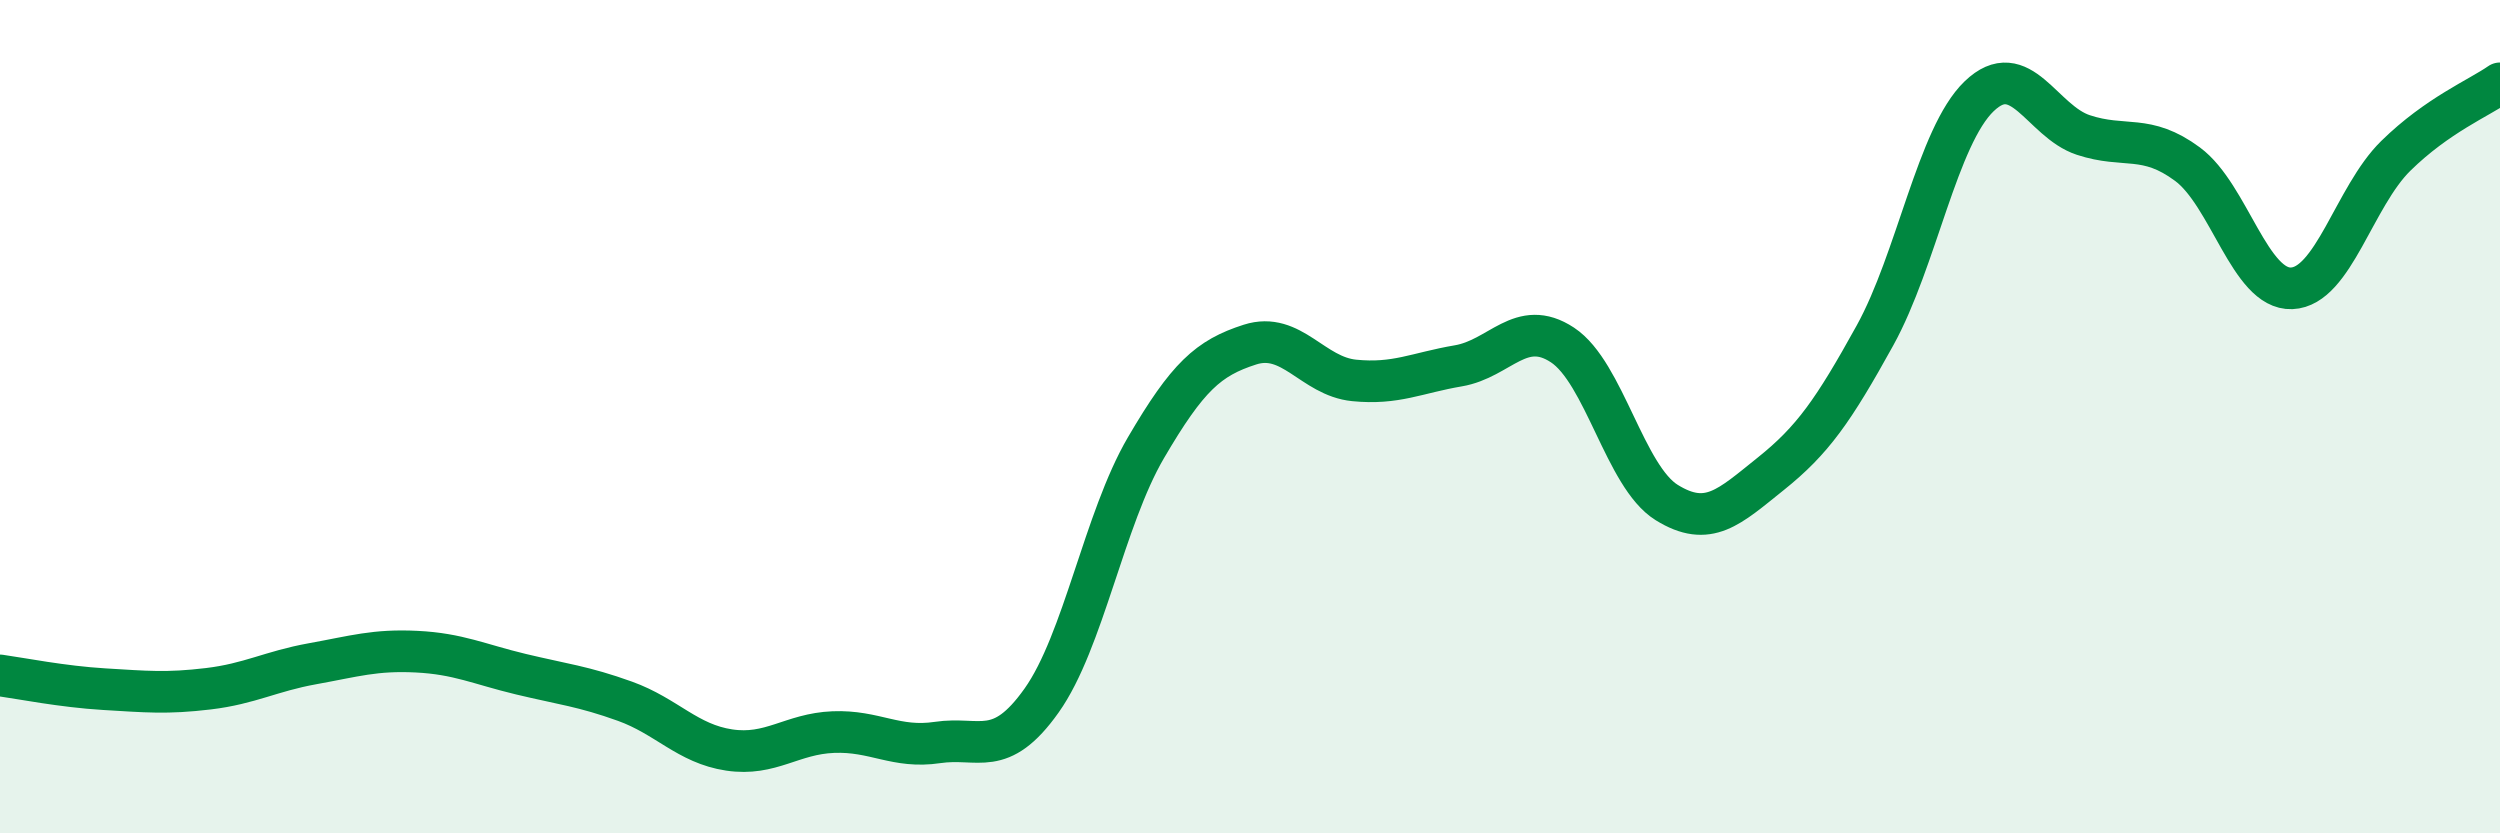 
    <svg width="60" height="20" viewBox="0 0 60 20" xmlns="http://www.w3.org/2000/svg">
      <path
        d="M 0,16.21 C 0.5,16.28 1.5,16.48 2.5,16.54 C 3.5,16.6 4,16.65 5,16.53 C 6,16.41 6.5,16.11 7.5,15.93 C 8.5,15.75 9,15.59 10,15.64 C 11,15.69 11.5,15.94 12.5,16.18 C 13.5,16.42 14,16.47 15,16.83 C 16,17.19 16.5,17.85 17.5,18 C 18.5,18.15 19,17.61 20,17.57 C 21,17.53 21.5,17.97 22.5,17.82 C 23.5,17.67 24,18.22 25,16.81 C 26,15.4 26.5,12.46 27.5,10.75 C 28.5,9.04 29,8.59 30,8.27 C 31,7.95 31.5,9.03 32.5,9.13 C 33.5,9.23 34,8.95 35,8.78 C 36,8.61 36.5,7.62 37.5,8.28 C 38.5,8.94 39,11.44 40,12.06 C 41,12.68 41.5,12.17 42.5,11.37 C 43.5,10.57 44,9.86 45,8.05 C 46,6.24 46.5,3.27 47.5,2.31 C 48.5,1.35 49,2.91 50,3.24 C 51,3.57 51.5,3.2 52.5,3.94 C 53.5,4.68 54,6.96 55,6.92 C 56,6.88 56.5,4.72 57.5,3.74 C 58.5,2.76 59.5,2.35 60,2L60 20L0 20Z"
        fill="#008740"
        opacity="0.1"
        stroke-linecap="round"
        stroke-linejoin="round"
      />
      <path
        d="M 0,16.21 C 0.5,16.28 1.5,16.48 2.5,16.54 C 3.5,16.6 4,16.65 5,16.53 C 6,16.41 6.5,16.11 7.5,15.93 C 8.5,15.75 9,15.59 10,15.64 C 11,15.69 11.5,15.94 12.5,16.18 C 13.5,16.42 14,16.47 15,16.83 C 16,17.19 16.5,17.85 17.5,18 C 18.5,18.15 19,17.61 20,17.57 C 21,17.53 21.5,17.97 22.5,17.82 C 23.5,17.67 24,18.22 25,16.81 C 26,15.4 26.5,12.46 27.5,10.75 C 28.5,9.04 29,8.59 30,8.27 C 31,7.95 31.5,9.03 32.5,9.13 C 33.5,9.23 34,8.95 35,8.78 C 36,8.61 36.5,7.62 37.5,8.28 C 38.5,8.94 39,11.44 40,12.06 C 41,12.68 41.5,12.17 42.5,11.37 C 43.5,10.57 44,9.86 45,8.05 C 46,6.24 46.5,3.27 47.5,2.31 C 48.5,1.35 49,2.91 50,3.24 C 51,3.57 51.5,3.2 52.5,3.94 C 53.5,4.68 54,6.96 55,6.92 C 56,6.88 56.5,4.72 57.5,3.74 C 58.5,2.76 59.5,2.35 60,2"
        stroke="#008740"
        stroke-width="1"
        fill="none"
        stroke-linecap="round"
        stroke-linejoin="round"
      />
    </svg>
  